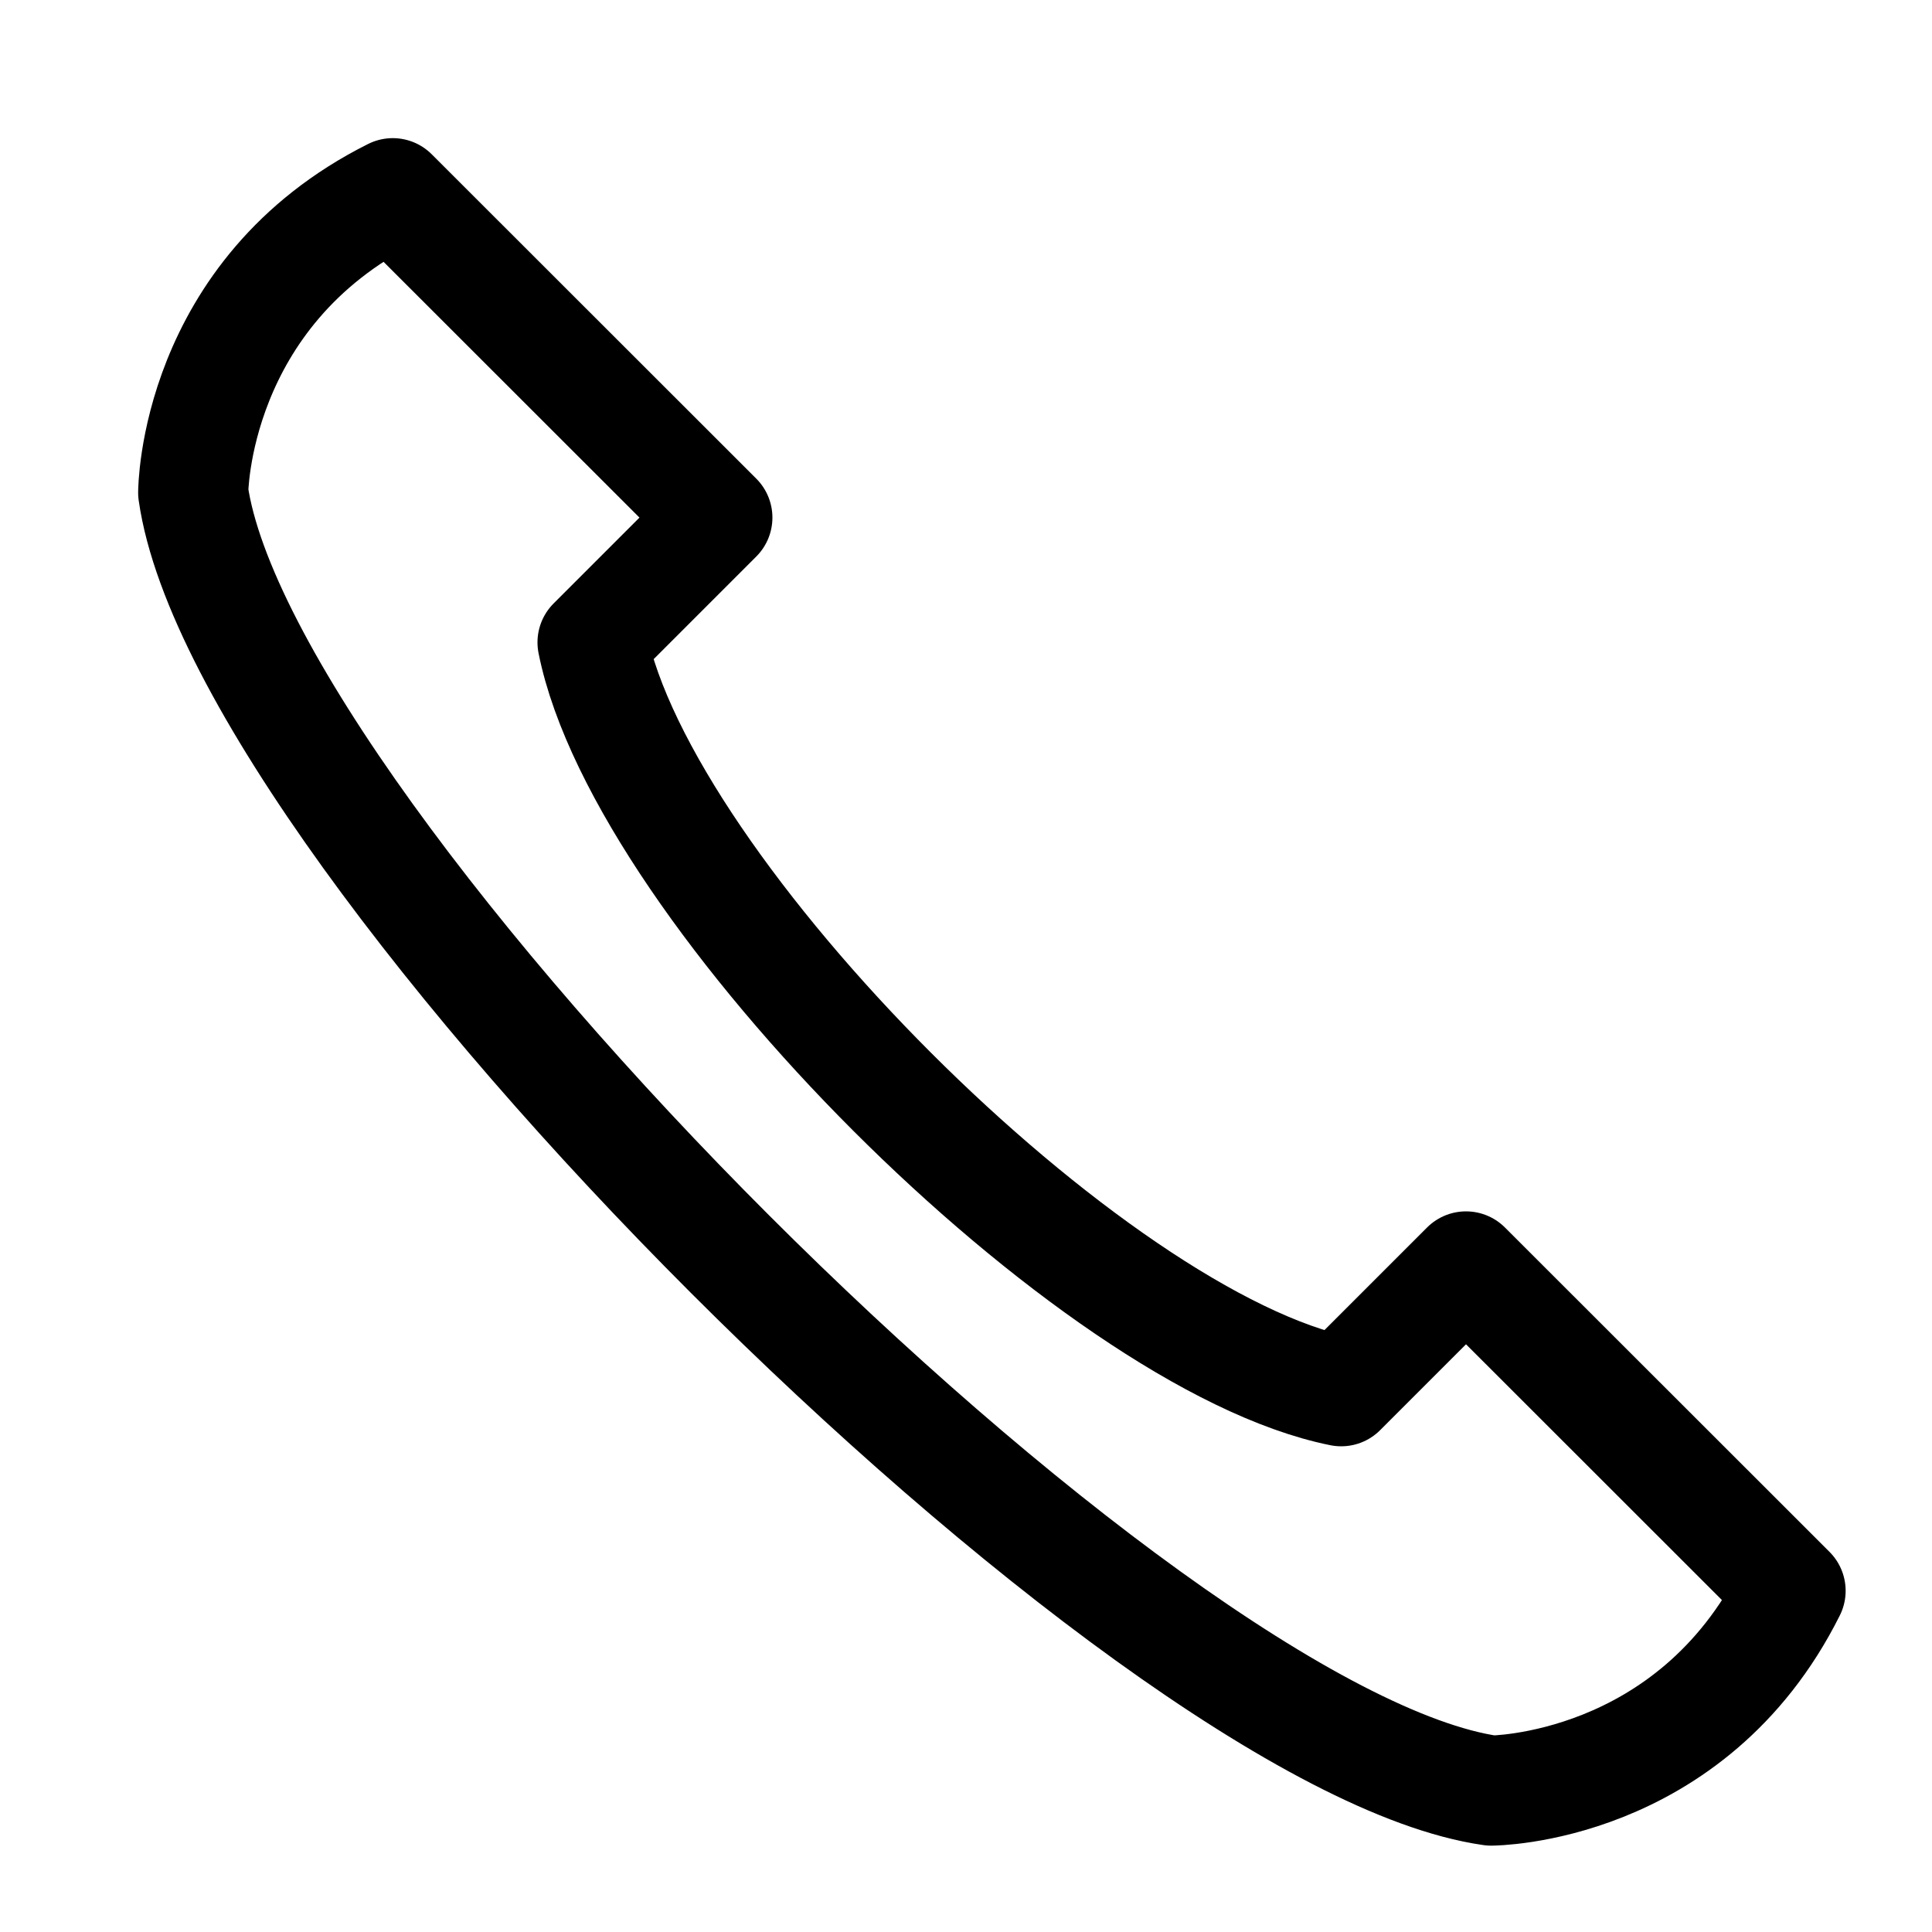 <svg width="10" height="10" viewBox="0 0 10 10" fill="none" xmlns="http://www.w3.org/2000/svg">
<g clip-path="url(#clip0_284_6468)">
<path d="M1 2.55C1.258 4.359 5.909 9.009 7.718 9.268C7.718 9.268 8.751 9.268 9.268 8.234L7.588 6.555L6.942 7.201C5.651 6.942 3.325 4.617 3.067 3.325L3.713 2.679L2.033 1C1 1.517 1 2.55 1 2.55Z" stroke="black" stroke-width="0.57" stroke-linecap="round" stroke-linejoin="round"/>
</g>
<defs>
<clipPath id="clip0_284_6468">
<rect width="10" height="10" fill="white"/>
</clipPath>
</defs>
</svg>
